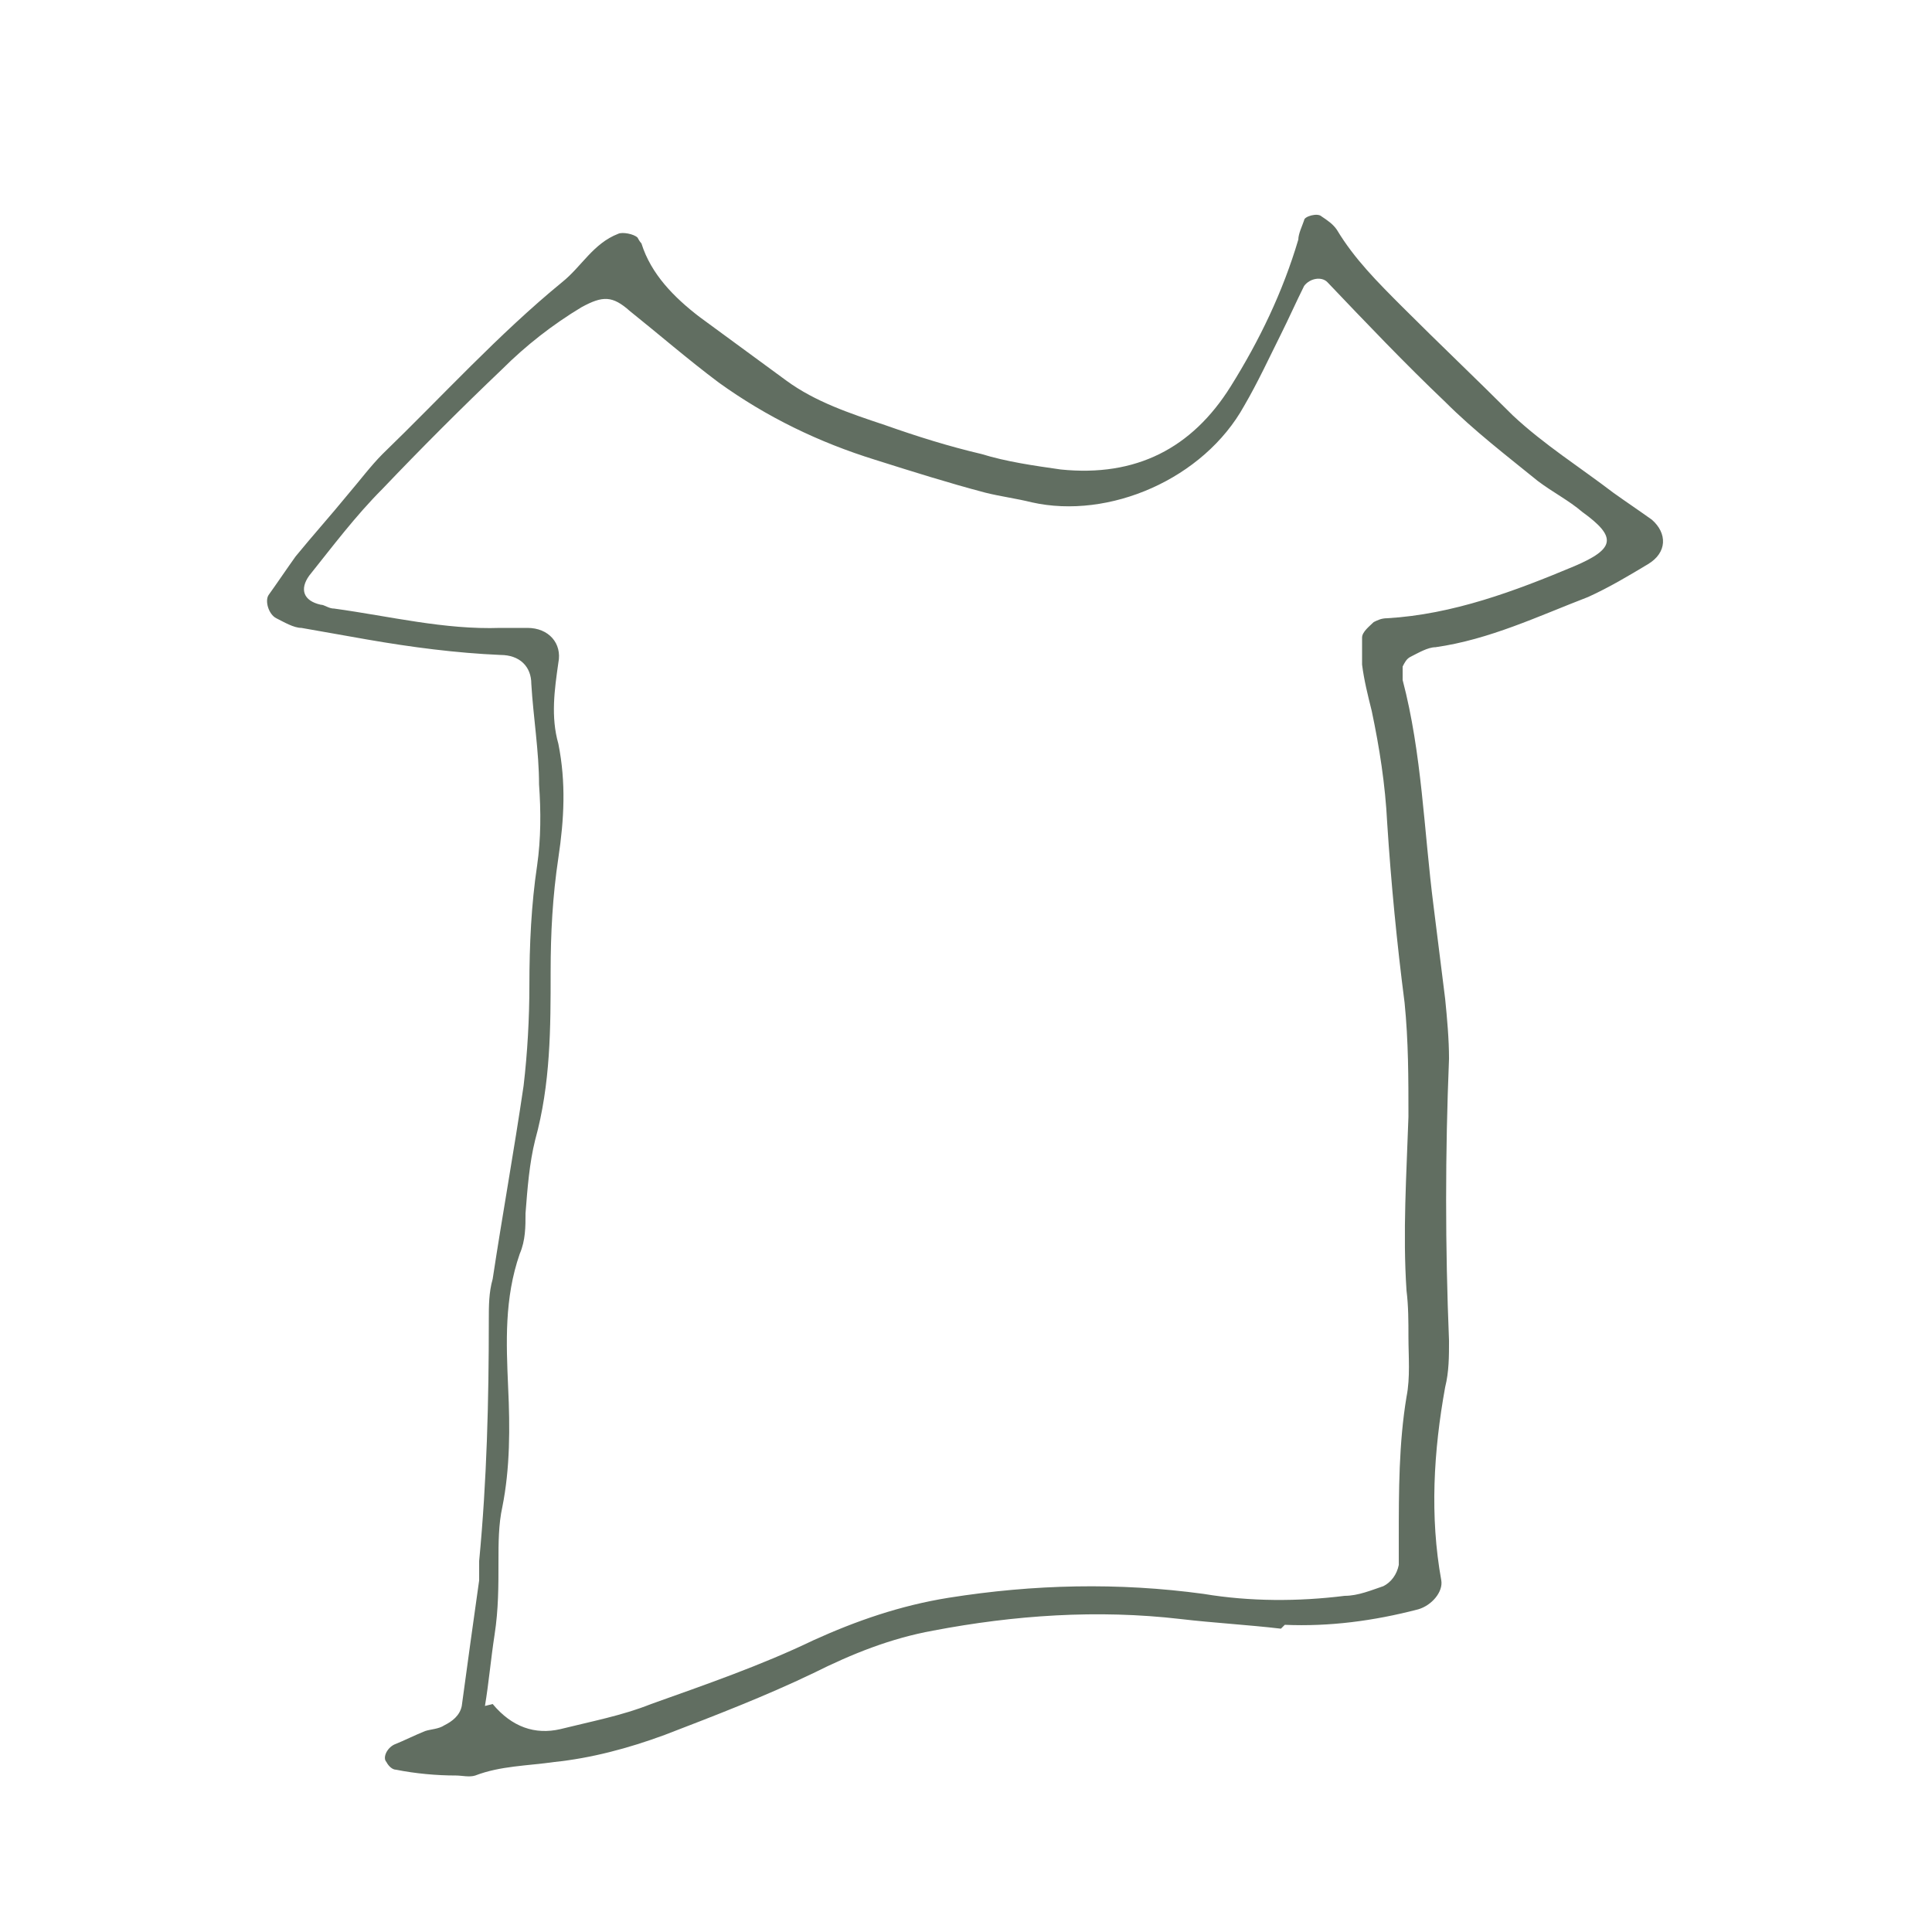 <?xml version="1.0" encoding="UTF-8"?> <svg xmlns="http://www.w3.org/2000/svg" width="100" height="100" viewBox="0 0 100 100" fill="none"><path d="M66.301 84.3C64.601 84.1 62.801 84 61.101 83.8C56.801 83.3 52.501 83.6 48.301 84.4C46.101 84.8 44.101 85.6 42.101 86.6C39.601 87.8 37.001 88.8 34.401 89.8C32.501 90.5 30.601 91 28.701 91.2C27.301 91.4 25.901 91.4 24.601 91.9C24.301 92 23.901 91.9 23.601 91.9C22.601 91.9 21.501 91.8 20.501 91.6C20.301 91.6 20.101 91.4 20.001 91.2C19.801 91 20.001 90.5 20.401 90.3C20.901 90.1 21.501 89.8 22.001 89.6C22.301 89.5 22.701 89.5 23.001 89.3C23.401 89.1 23.801 88.8 23.901 88.3C24.201 86.1 24.501 83.9 24.801 81.8C24.801 81.5 24.801 81.1 24.801 80.8C25.201 76.6 25.301 72.5 25.301 68.3C25.301 67.6 25.301 66.9 25.501 66.2C26.001 62.9 26.601 59.6 27.101 56.2C27.301 54.5 27.401 52.7 27.401 51C27.401 48.9 27.501 46.8 27.801 44.8C28.001 43.4 28.001 42 27.901 40.6C27.901 38.9 27.601 37.1 27.501 35.4C27.501 34.5 26.901 33.9 25.901 33.9C23.601 33.8 21.301 33.5 19.001 33.1C17.901 32.9 16.701 32.7 15.601 32.5C15.201 32.5 14.701 32.2 14.301 32C13.901 31.8 13.701 31.1 13.901 30.8C14.401 30.1 14.801 29.5 15.301 28.8C16.201 27.7 17.101 26.7 18.001 25.6C18.601 24.9 19.201 24.1 19.801 23.5C22.901 20.5 25.801 17.3 29.101 14.6C30.101 13.8 30.701 12.6 32.001 12.1C32.201 12 32.801 12.1 33.001 12.3C33.001 12.3 33.101 12.5 33.201 12.6C33.701 14.2 34.901 15.4 36.201 16.4C37.701 17.5 39.201 18.6 40.701 19.7C42.201 20.8 44.001 21.4 45.801 22C47.501 22.6 49.101 23.1 50.801 23.5C52.101 23.9 53.501 24.1 54.901 24.3C58.801 24.7 61.701 23.2 63.701 20C65.201 17.6 66.401 15.1 67.201 12.4C67.201 12.1 67.401 11.7 67.501 11.4C67.501 11.2 68.201 11 68.401 11.2C68.701 11.4 69.001 11.6 69.201 11.9C70.101 13.4 71.301 14.6 72.601 15.9C74.501 17.8 76.401 19.6 78.301 21.5C79.901 23 81.801 24.2 83.501 25.5C84.201 26 84.801 26.4 85.501 26.9C86.301 27.6 86.301 28.6 85.301 29.2C84.301 29.8 83.301 30.4 82.201 30.9C79.601 31.9 77.101 33.1 74.301 33.5C73.901 33.5 73.401 33.8 73.001 34C72.801 34.1 72.701 34.3 72.601 34.5C72.601 34.7 72.601 35 72.601 35.2C73.601 39 73.701 43 74.201 46.9C74.401 48.5 74.601 50.1 74.801 51.7C74.901 52.7 75.001 53.8 75.001 54.8C74.801 59.7 74.801 64.5 75.001 69.4C75.001 70.2 75.001 71 74.801 71.8C74.201 75.1 74.001 78.5 74.601 81.8C74.701 82.4 74.101 83.1 73.401 83.3C71.101 83.9 68.801 84.2 66.501 84.1L66.301 84.3ZM25.501 88.2C26.501 89.4 27.701 89.8 29.001 89.5C30.601 89.1 32.201 88.8 33.701 88.2C36.501 87.2 39.401 86.2 42.101 84.9C44.301 83.9 46.601 83.1 49.101 82.7C53.501 82 57.901 81.9 62.301 82.5C64.701 82.9 67.201 82.9 69.601 82.6C70.301 82.6 71.001 82.3 71.601 82.1C72.001 81.9 72.301 81.5 72.401 81C72.401 80.5 72.401 80.1 72.401 79.6C72.401 77.2 72.401 74.7 72.801 72.3C73.001 71.3 72.901 70.2 72.901 69.2C72.901 68.4 72.901 67.6 72.801 66.8C72.601 63.8 72.801 60.8 72.901 57.8C72.901 55.8 72.901 53.9 72.701 51.9C72.301 48.8 72.001 45.7 71.801 42.6C71.701 40.6 71.401 38.7 71.001 36.8C70.801 36 70.601 35.2 70.501 34.4C70.501 34 70.501 33.5 70.501 33C70.501 32.7 70.901 32.4 71.101 32.2C71.301 32.1 71.501 32 71.801 32C75.201 31.8 78.401 30.6 81.501 29.3C83.601 28.4 83.701 27.8 81.901 26.5C81.201 25.9 80.401 25.5 79.601 24.9C78.001 23.6 76.301 22.3 74.801 20.8C72.701 18.8 70.701 16.7 68.701 14.6C68.401 14.3 67.801 14.4 67.501 14.8C67.101 15.6 66.701 16.5 66.301 17.3C65.701 18.5 65.101 19.8 64.401 21C62.301 24.8 57.401 26.9 53.401 26C52.601 25.8 51.801 25.7 51.001 25.5C49.101 25 47.201 24.4 45.301 23.8C42.401 22.9 39.701 21.6 37.201 19.8C35.601 18.6 34.101 17.3 32.601 16.1C31.701 15.3 31.201 15.3 30.101 15.9C28.601 16.8 27.201 17.9 26.001 19.1C23.901 21.1 21.801 23.2 19.801 25.3C18.401 26.7 17.201 28.3 16.001 29.8C15.501 30.5 15.701 31.1 16.601 31.3C16.801 31.3 17.001 31.5 17.301 31.5C20.201 31.9 23.001 32.6 25.901 32.5C26.401 32.5 26.801 32.5 27.301 32.5C28.401 32.5 29.101 33.3 28.901 34.3C28.701 35.7 28.501 37.1 28.901 38.5C29.301 40.5 29.201 42.4 28.901 44.4C28.601 46.4 28.501 48.3 28.501 50.3C28.501 53.2 28.501 56.1 27.701 59C27.401 60.2 27.301 61.5 27.201 62.8C27.201 63.5 27.201 64.2 26.901 64.9C26.101 67.2 26.201 69.5 26.301 71.8C26.401 73.9 26.401 76 26.001 78C25.801 78.9 25.801 79.9 25.801 80.8C25.801 82.1 25.801 83.3 25.601 84.6C25.401 85.9 25.301 87.1 25.101 88.3L25.501 88.2Z" fill="#616E61"></path></svg> 